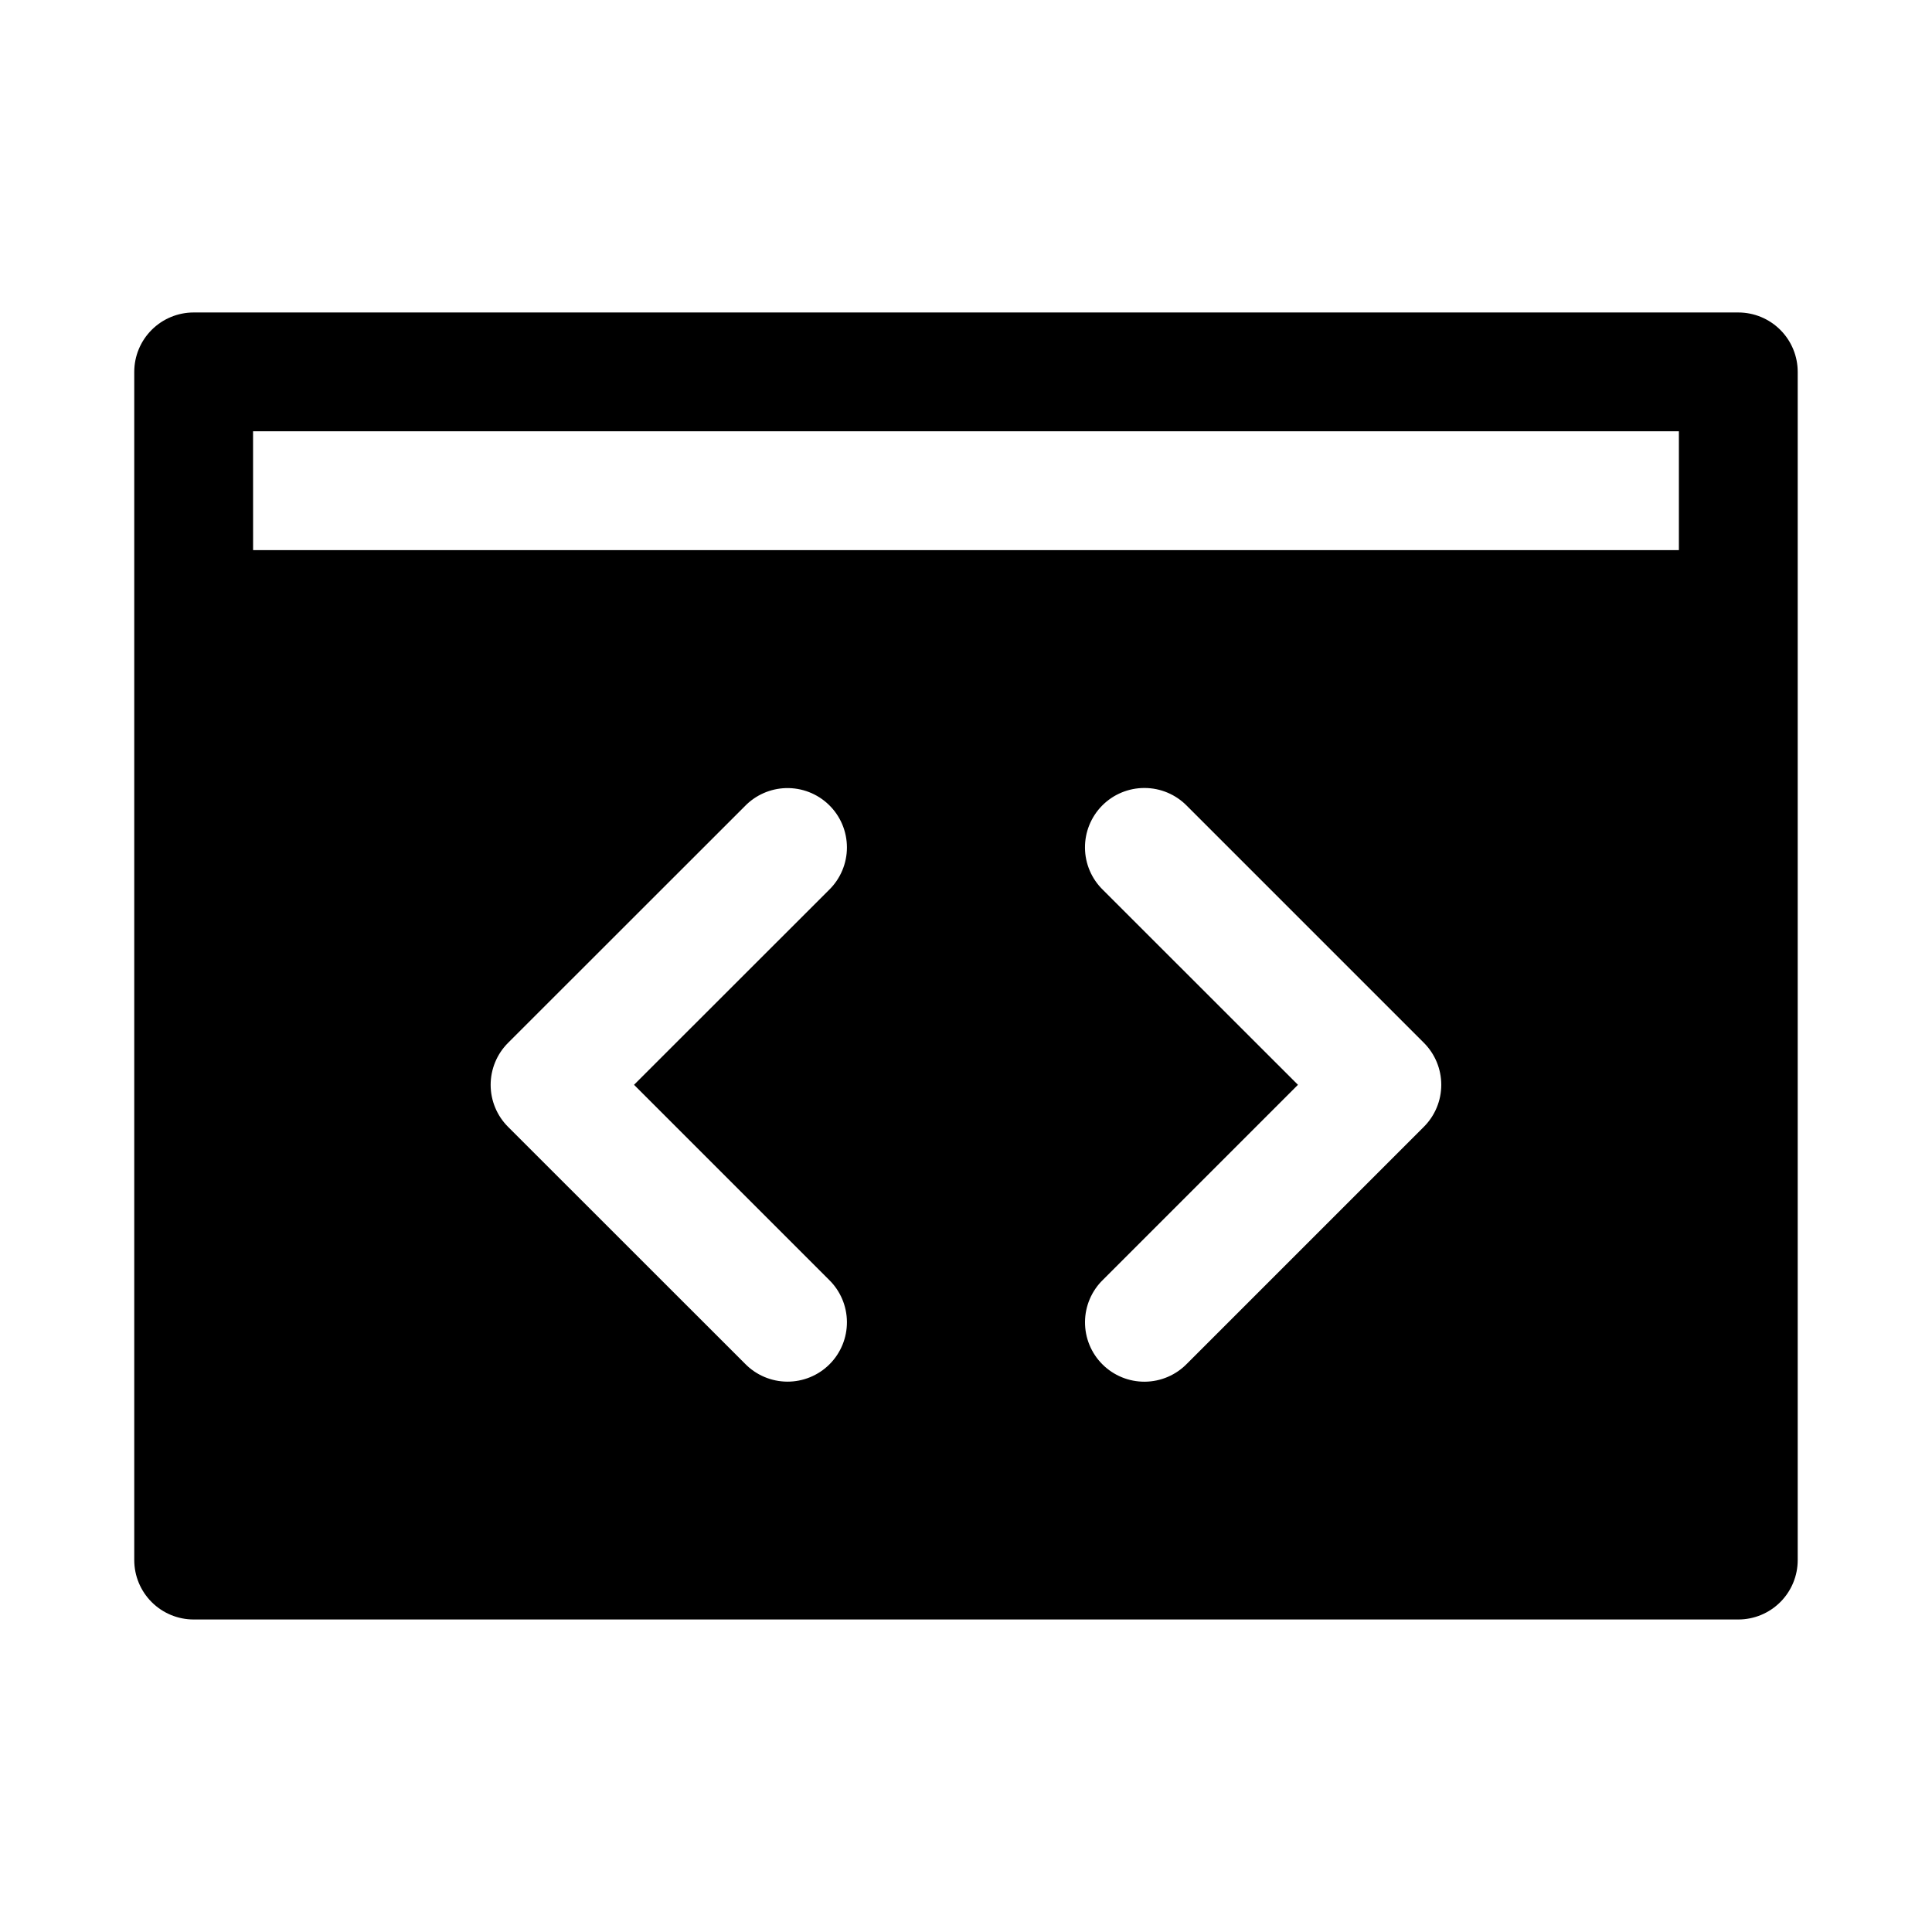 <?xml version="1.0" encoding="UTF-8"?>
<!-- Uploaded to: SVG Repo, www.svgrepo.com, Generator: SVG Repo Mixer Tools -->
<svg fill="#000000" width="800px" height="800px" version="1.1" viewBox="144 144 512 512" xmlns="http://www.w3.org/2000/svg">
 <path d="m195.32 226.81c-4.172 0-8.18 1.66-11.129 4.613-2.953 2.953-4.613 6.957-4.613 11.133v314.88c0 4.176 1.66 8.18 4.613 11.133 2.949 2.953 6.957 4.613 11.129 4.613h409.35c4.176 0 8.18-1.66 11.133-4.613 2.953-2.953 4.609-6.957 4.609-11.133v-314.88c0-4.176-1.656-8.18-4.609-11.133-2.953-2.953-6.957-4.613-11.133-4.613zm15.742 31.488h377.86v31.488h-377.85zm236.23 94.527c4.25 0 8.32 1.719 11.285 4.766l62.762 62.762c2.953 2.949 4.613 6.957 4.613 11.133s-1.66 8.18-4.613 11.129l-62.762 62.762c-2.934 3.027-6.957 4.754-11.172 4.789-4.219 0.035-8.27-1.621-11.254-4.602-2.984-2.977-4.644-7.027-4.613-11.242 0.027-4.215 1.75-8.242 4.773-11.176l51.66-51.66-51.66-51.633c-3.019-2.926-4.742-6.938-4.781-11.141-0.043-4.203 1.602-8.25 4.562-11.234s6.992-4.66 11.199-4.652zm-95.047 0.031h-0.004c4.25-0.125 8.371 1.473 11.422 4.434 3.055 2.961 4.777 7.027 4.781 11.277 0.004 4.254-1.715 8.324-4.762 11.289l-51.66 51.629 51.66 51.66c3.019 2.934 4.734 6.961 4.762 11.172 0.027 4.211-1.633 8.258-4.613 11.234-2.981 2.977-7.031 4.633-11.242 4.602-4.215-0.035-8.238-1.754-11.172-4.777l-62.789-62.762c-2.945-2.949-4.602-6.945-4.602-11.113 0-4.168 1.656-8.168 4.602-11.117l62.793-62.762h-0.004c2.852-2.934 6.734-4.644 10.824-4.766z"/>
</svg>